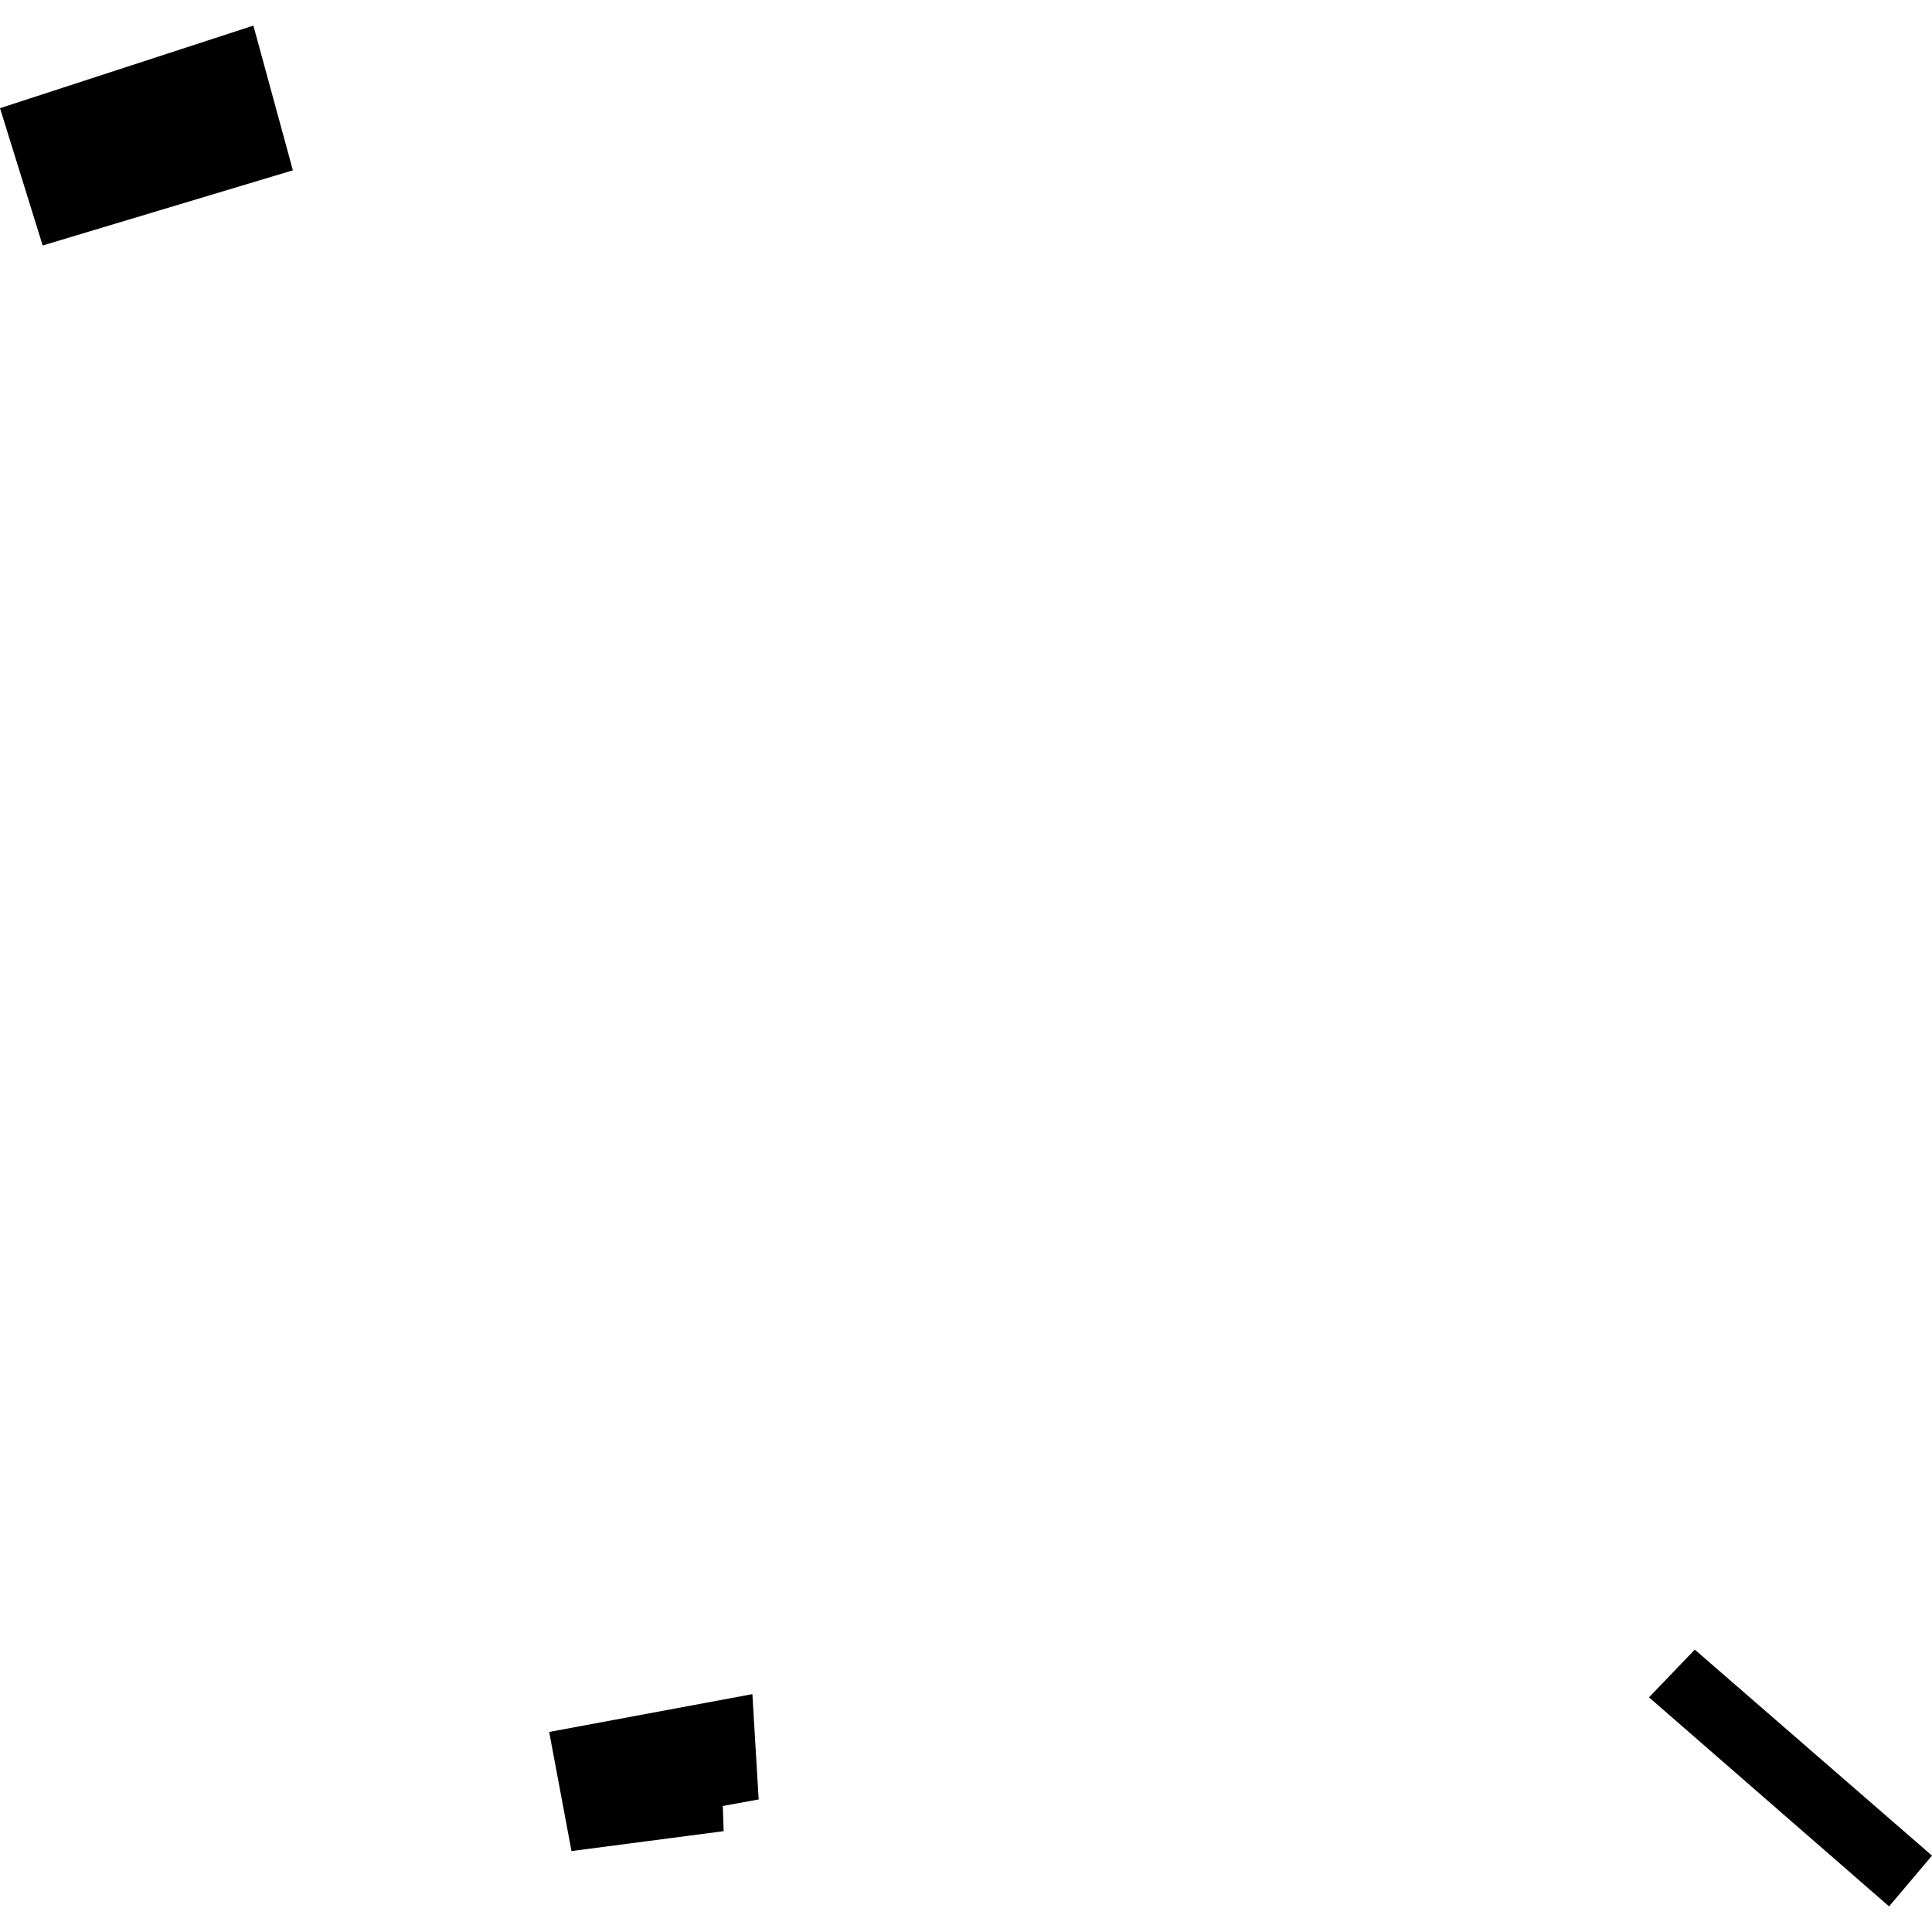 <?xml version="1.0" encoding="utf-8" standalone="no"?>
<!DOCTYPE svg PUBLIC "-//W3C//DTD SVG 1.1//EN"
  "http://www.w3.org/Graphics/SVG/1.1/DTD/svg11.dtd">
<!-- Created with matplotlib (https://matplotlib.org/) -->
<svg height="288pt" version="1.1" viewBox="0 0 288 288" width="288pt" xmlns="http://www.w3.org/2000/svg" xmlns:xlink="http://www.w3.org/1999/xlink">
 <defs>
  <style type="text/css">
*{stroke-linecap:butt;stroke-linejoin:round;}
  </style>
 </defs>
 <g id="figure_1">
  <g id="patch_1">
   <path d="M 0 288 
L 288 288 
L 288 0 
L 0 0 
z
" style="fill:none;opacity:0;"/>
  </g>
  <g id="axes_1">
   <g id="PatchCollection_1">
    <path clip-path="url(#pe61fc6392a)" d="M 0 16.126 
L 37.771 3.817 
L 43.659 25.388 
L 6.361 36.596 
L 0 16.126 
"/>
    <path clip-path="url(#pe61fc6392a)" d="M 81.866 258.178 
L 85.188 275.935 
L 107.875 272.968 
L 107.746 269.217 
L 113.093 268.239 
L 112.156 252.543 
L 81.866 258.178 
"/>
    <path clip-path="url(#pe61fc6392a)" d="M 252.638 245.905 
L 245.815 253.019 
L 281.603 284.183 
L 288 276.613 
L 252.638 245.905 
"/>
   </g>
  </g>
 </g>
 <defs>
  <clipPath id="pe61fc6392a">
   <rect height="280.365" width="288" x="0" y="3.817"/>
  </clipPath>
 </defs>
</svg>
